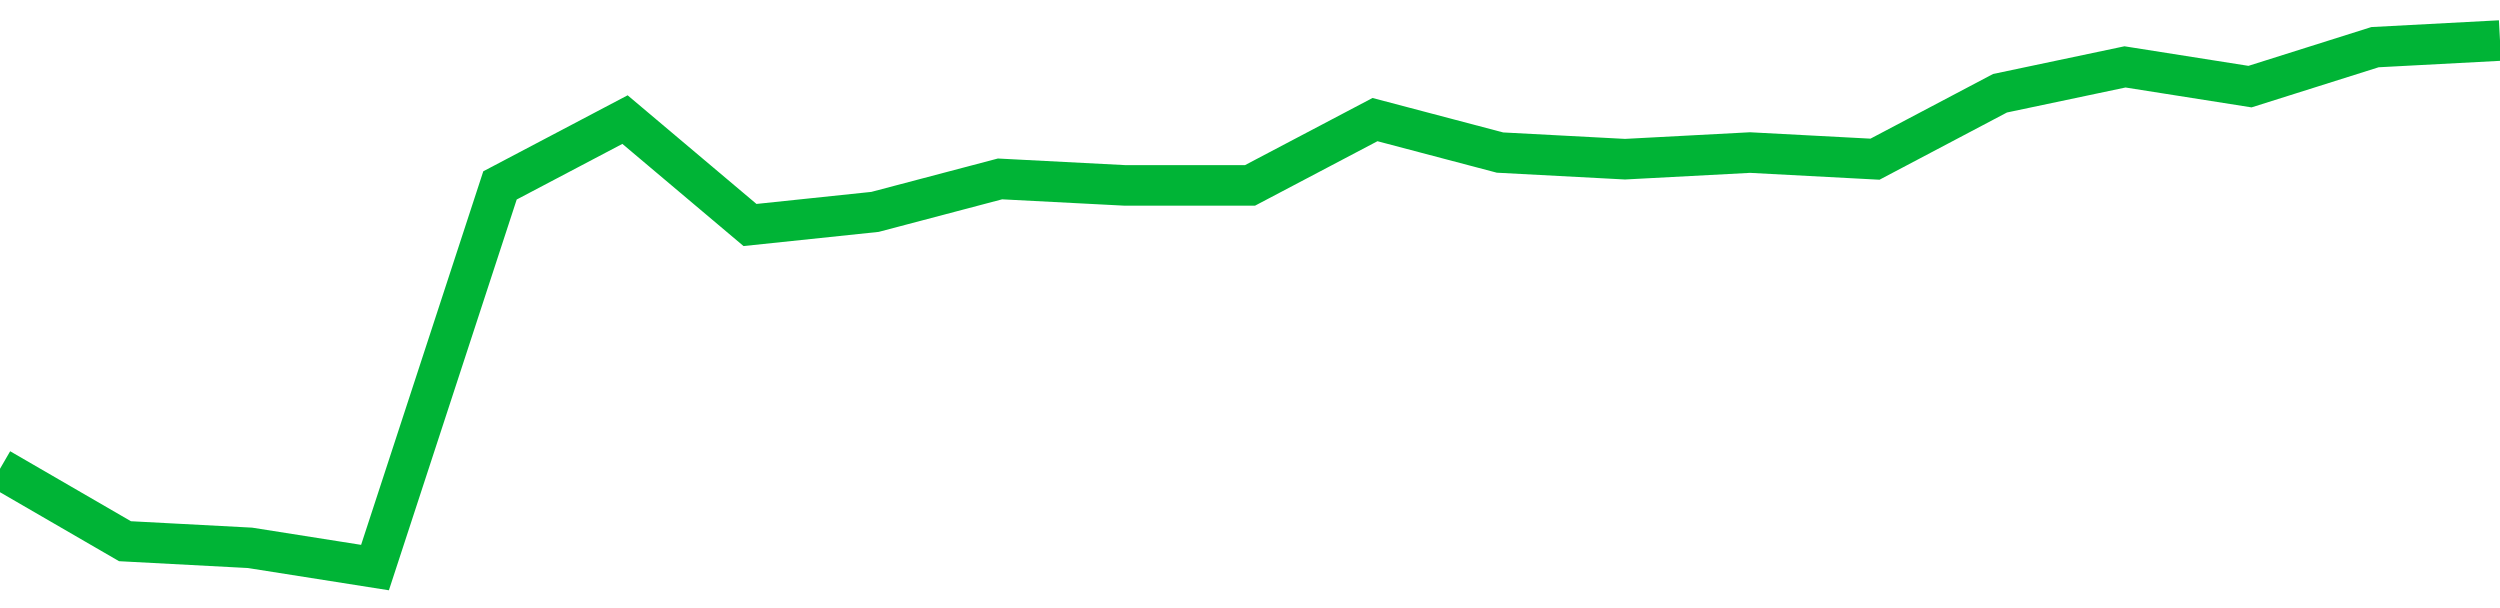 <!-- Generated with https://github.com/jxxe/sparkline/ --><svg viewBox="0 0 185 45" class="sparkline" xmlns="http://www.w3.org/2000/svg"><path class="sparkline--fill" d="M 0 34.69 L 0 34.69 L 9.25 40.05 L 18.5 40.54 L 27.75 42 L 37 13.72 L 46.25 8.85 L 55.5 16.65 L 64.75 15.68 L 74 13.24 L 83.25 13.72 L 92.5 13.72 L 101.75 8.85 L 111 11.29 L 120.25 11.78 L 129.5 11.29 L 138.75 11.78 L 148 6.9 L 157.25 4.95 L 166.5 6.41 L 175.75 3.49 L 185 3 V 45 L 0 45 Z" stroke="none" fill="none" ></path><path class="sparkline--line" d="M 0 34.69 L 0 34.69 L 9.25 40.05 L 18.5 40.54 L 27.75 42 L 37 13.72 L 46.25 8.85 L 55.5 16.65 L 64.75 15.68 L 74 13.24 L 83.25 13.72 L 92.5 13.72 L 101.75 8.85 L 111 11.29 L 120.25 11.78 L 129.5 11.29 L 138.75 11.78 L 148 6.9 L 157.25 4.95 L 166.5 6.41 L 175.75 3.49 L 185 3" fill="none" stroke-width="3" stroke="#00B436" ></path></svg>